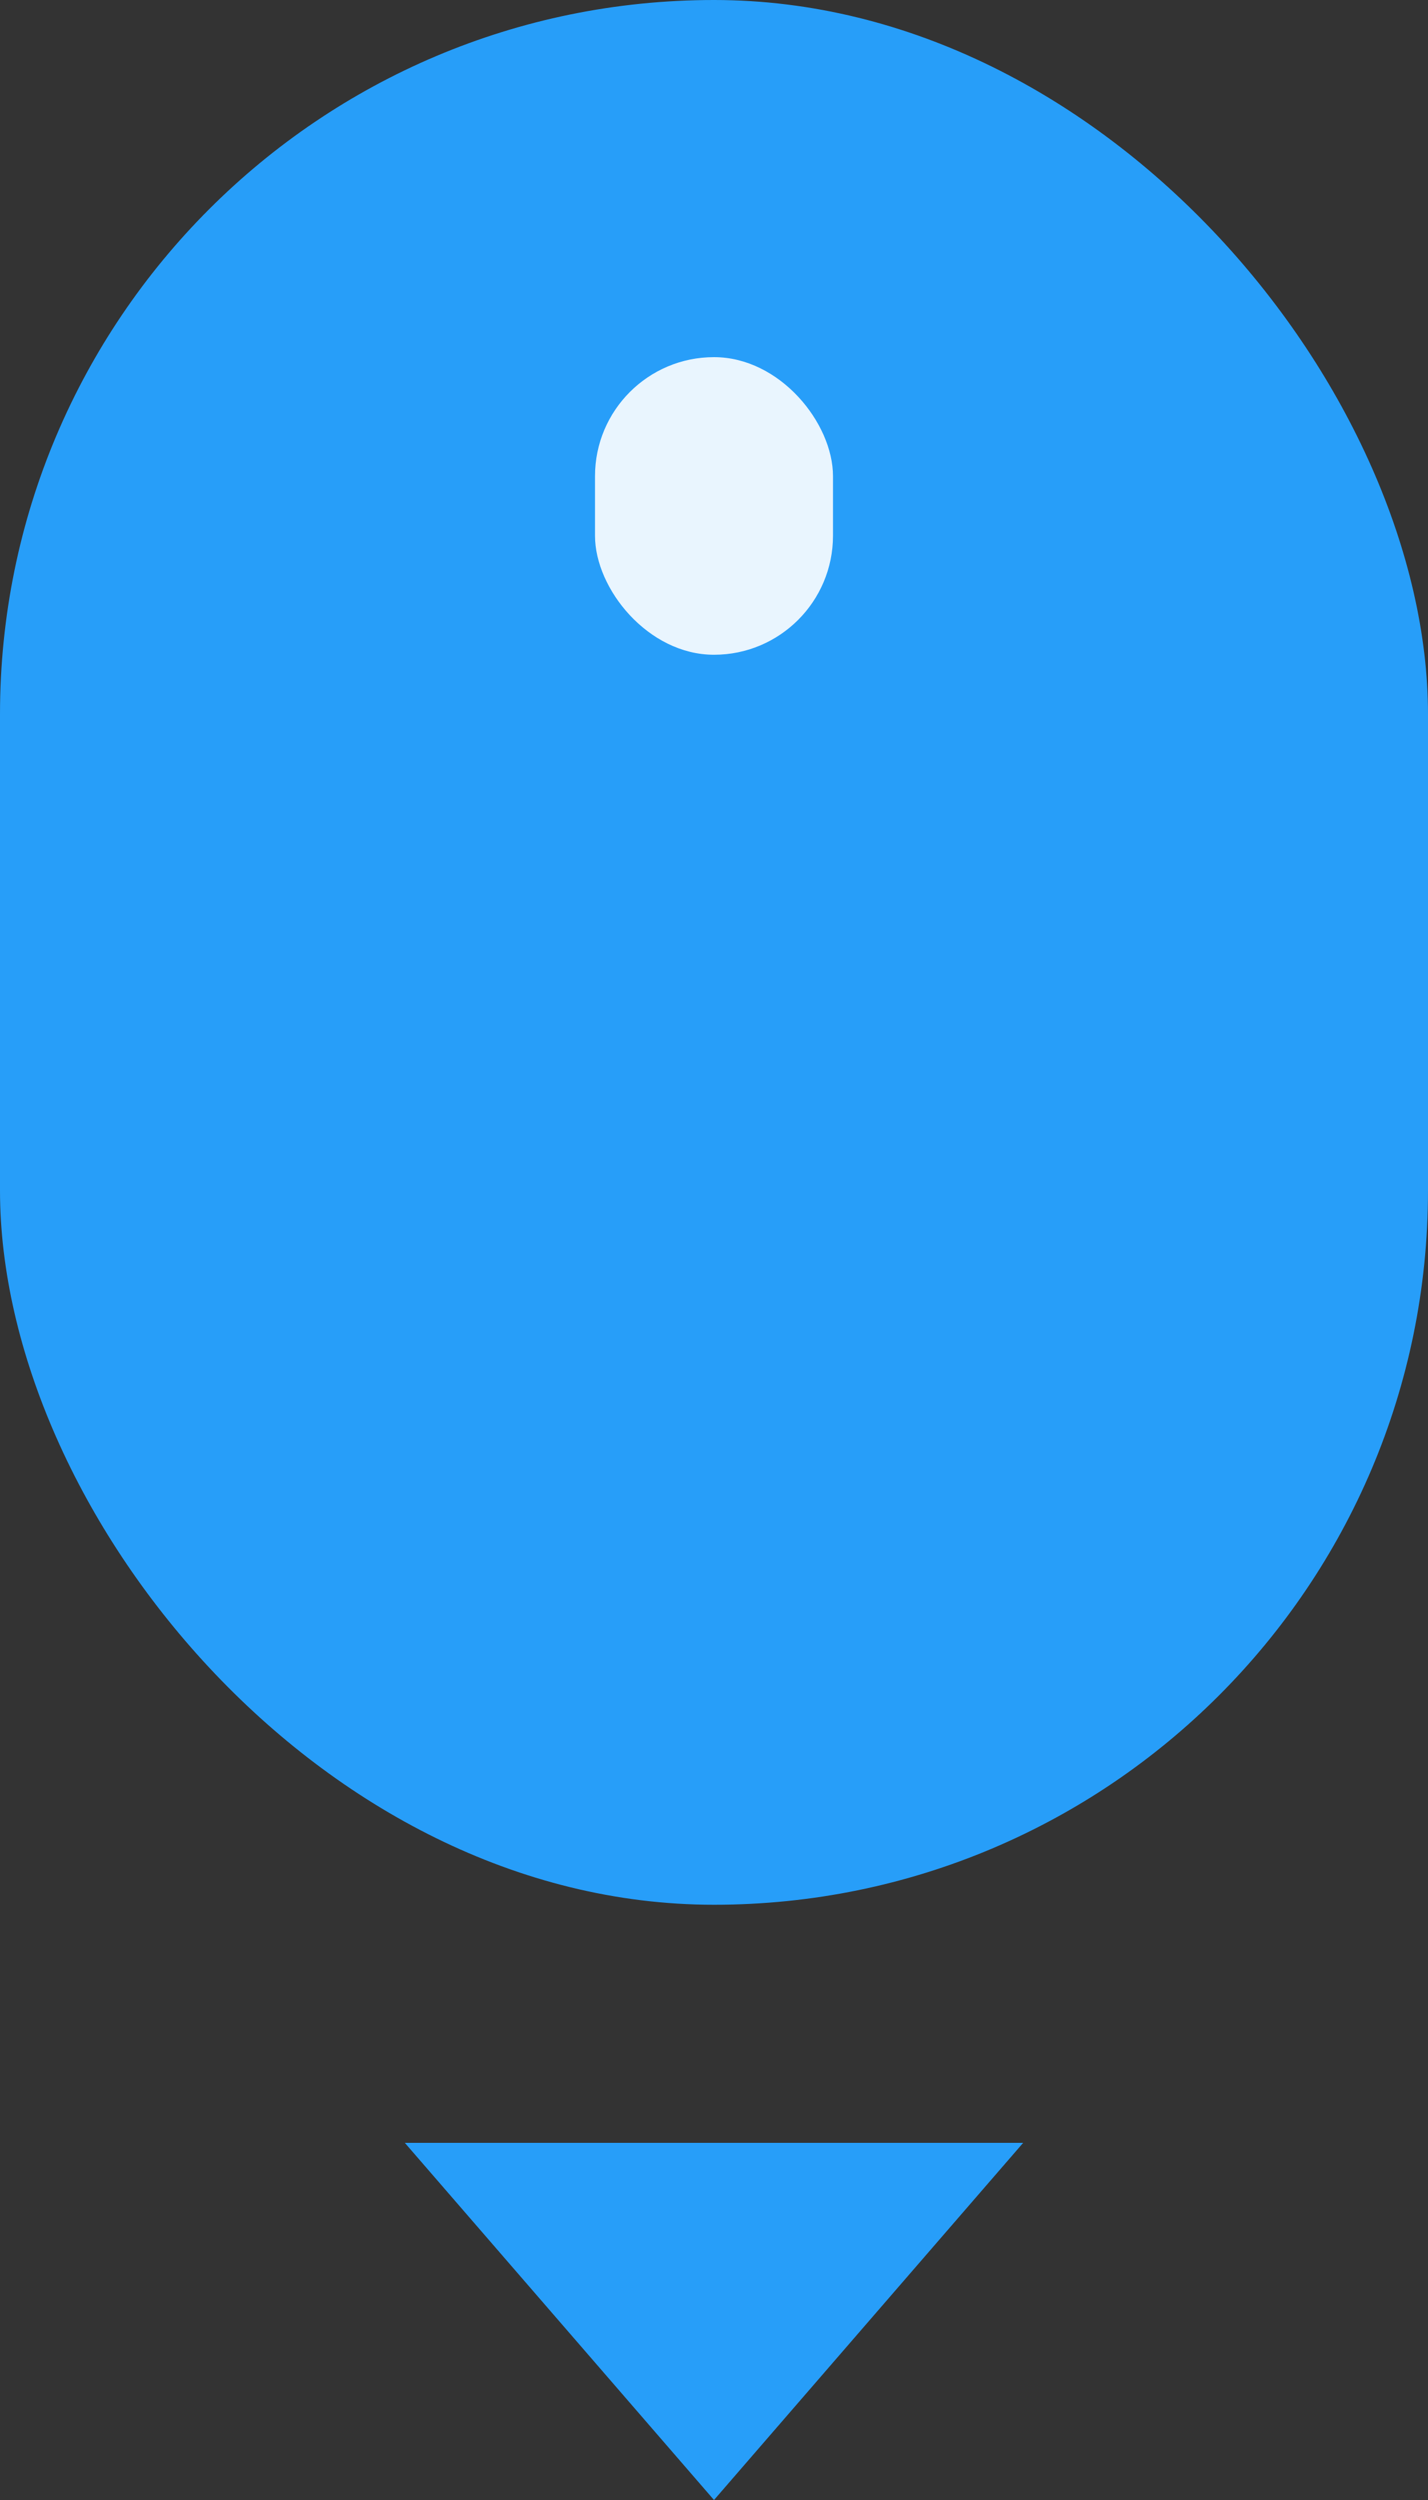 <svg width="12" height="21" viewBox="0 0 12 21" fill="none" xmlns="http://www.w3.org/2000/svg">
<rect x="0" y="0" width="12" height="21" fill="#333333" stroke="none"/>
<rect width="12" height="16" rx="6" fill="#279EF9"/>
<rect x="5" y="3" width="2" height="2.5" rx="1" fill="#E9F5FE"/>
<path d="M6 21L3.402 18L8.598 18L6 21Z" fill="#279EF9"/>
</svg>
